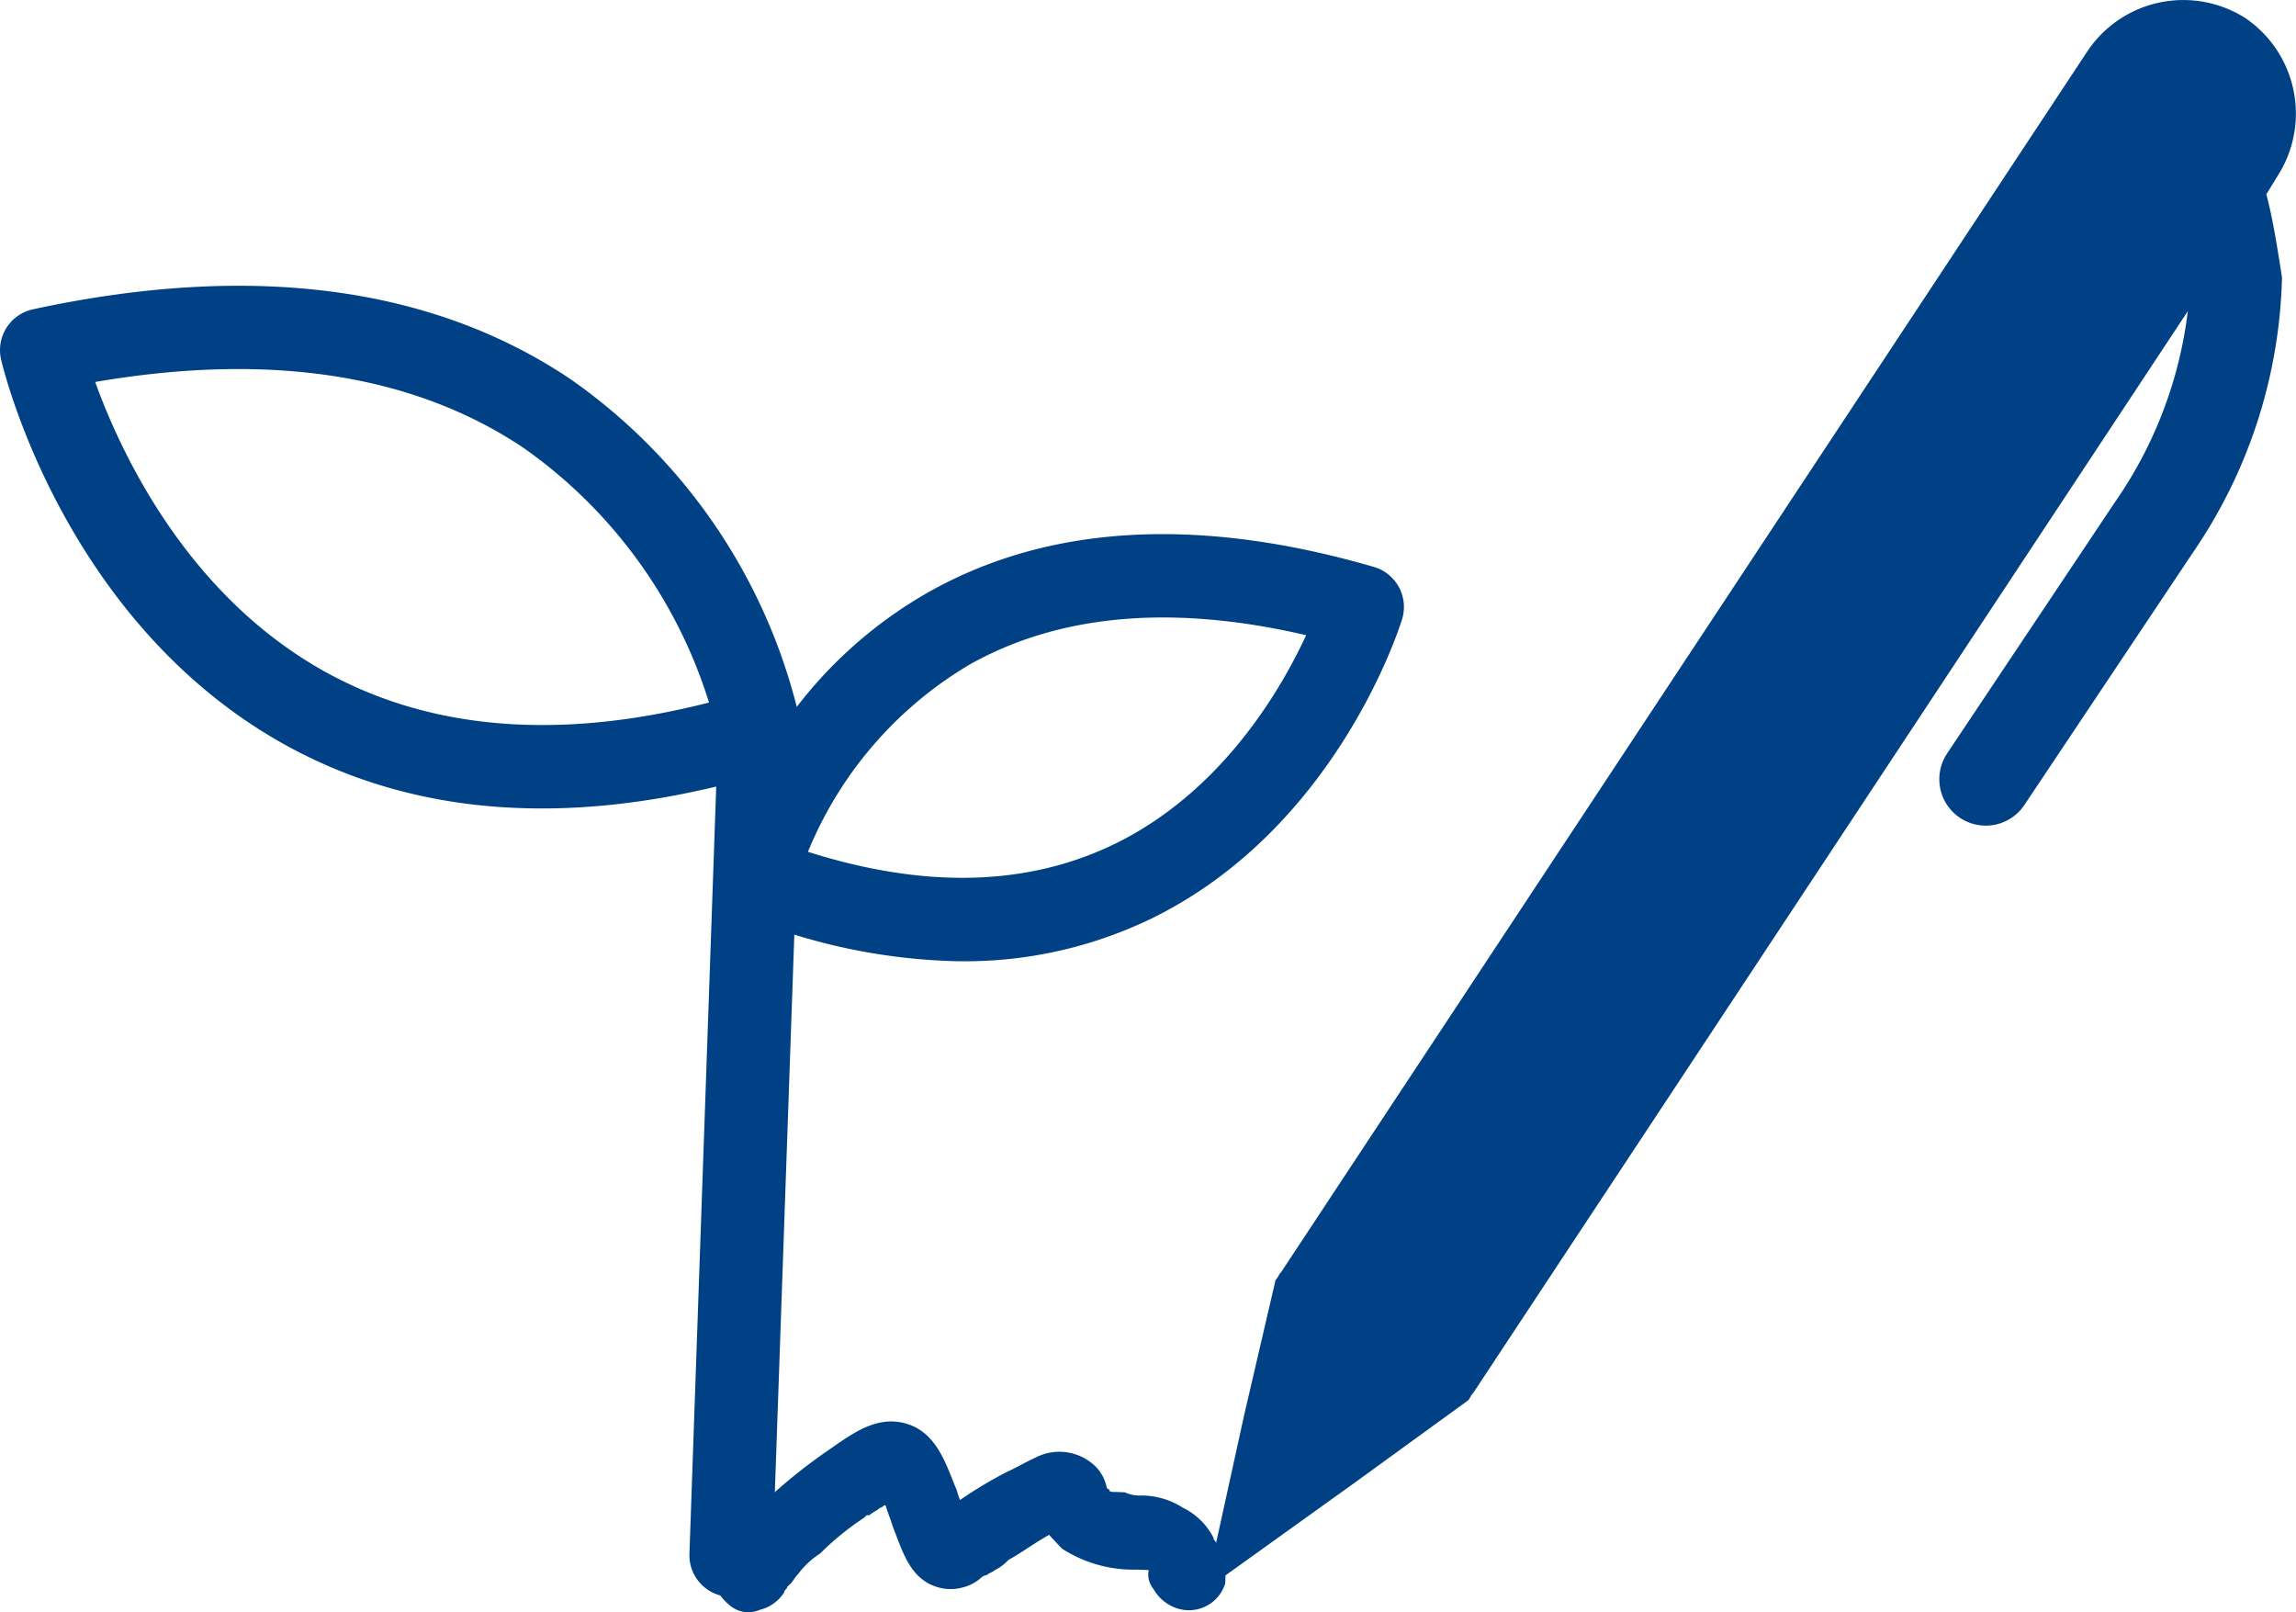 <svg xmlns="http://www.w3.org/2000/svg" xmlns:xlink="http://www.w3.org/1999/xlink" width="102.875" height="72.226" viewBox="0 0 102.875 72.226">
  <defs>
    <clipPath id="clip-path">
      <rect id="Rettangolo_2113" data-name="Rettangolo 2113" width="102.875" height="72.226" fill="#004186"/>
    </clipPath>
  </defs>
  <g id="Raggruppa_526" data-name="Raggruppa 526" transform="translate(0 0)">
    <g id="Raggruppa_525" data-name="Raggruppa 525" transform="translate(0 0)" clip-path="url(#clip-path)">
      <path id="Tracciato_48464" data-name="Tracciato 48464" d="M83.018,8.707l.5-.816A5.175,5.175,0,0,0,82.1.826a5.175,5.175,0,0,0-7.064,1.418L38.875,56.993c-.119.115-.124.234-.248.348l-1.4,6.017-1.27,5.783c0-.119-.115-.122-.11-.241a3.028,3.028,0,0,0-1.379-1.356A3.462,3.462,0,0,0,32.584,67a1.533,1.533,0,0,1-.711-.143l-.356-.014-.117,0c-.119,0-.241-.01-.234-.126a.117.117,0,0,1-.115-.124,1.9,1.9,0,0,0-.446-.847,2.32,2.32,0,0,0-2.718-.453c-.484.222-.847.446-1.334.668A19.565,19.565,0,0,0,24.488,67.2c-.107-.241-.107-.363-.215-.6-.439-1.084-.866-2.408-2.16-2.809s-2.394.391-3.368,1.072a24.263,24.263,0,0,0-5.16,4.694,1.7,1.7,0,0,0-.165,1.3,2.376,2.376,0,0,0,.795,1.1,1.274,1.274,0,0,0,1.3.165,1.791,1.791,0,0,0,1.1-.795c0-.119.124-.115.126-.232l.124-.115c.122-.115.246-.348.37-.463a3.688,3.688,0,0,1,.986-.919A12.429,12.429,0,0,1,20.183,68l.122-.115.119,0c.122-.115.365-.224.484-.339.122,0,.124-.115.241-.11.107.36.22.6.327.962.434,1.086.749,2.286,1.926,2.683a2.032,2.032,0,0,0,1.186.043,1.944,1.944,0,0,0,.852-.446.407.407,0,0,1,.241-.11c.122-.115.241-.11.365-.224a2.086,2.086,0,0,0,.609-.456c.606-.334,1.215-.79,1.823-1.124l.573.613a5.892,5.892,0,0,0,3.177.945l.117,0,.122,0,.239.01.236.007a1,1,0,0,0,.208.84,1.89,1.89,0,0,0,1.041.869,1.7,1.7,0,0,0,2.179-1.112l.012-.356,5.854-4.2,5-3.63c.124-.115.126-.234.248-.348L79.5,13.941a18.944,18.944,0,0,1-3.272,8.566L68.7,33.778a2.08,2.08,0,0,0,3.492,2.263L79.72,24.769a22.742,22.742,0,0,0,4-12.346c-.193-1.2-.384-2.516-.7-3.714Z" transform="translate(18.528 -0.001)" fill="#004186"/>
      <path id="Tracciato_48465" data-name="Tracciato 48465" d="M49.919,30.382c-3.888,1.888-8.5,2-13.718.341a17.417,17.417,0,0,1,7.179-8.351c4.043-2.3,9.131-2.752,15.143-1.353-1.167,2.523-3.823,7.041-8.6,9.363M23.427,12.606a21.859,21.859,0,0,1,8.341,11.43c-6.807,1.737-12.671,1.229-17.456-1.523C8.284,19.043,5.387,12.785,4.265,9.675c7.79-1.337,14.227-.358,19.162,2.931M32.689,64.1a1.864,1.864,0,0,0,1.928-1.8l.974-27.866a26.739,26.739,0,0,0,6.768,1.174,19.188,19.188,0,0,0,9.224-1.89C59.866,29.673,62.706,20.68,62.823,20.3a1.868,1.868,0,0,0-1.263-2.339c-7.919-2.3-14.678-1.9-20.079,1.2A19.715,19.715,0,0,0,35.7,24.231a25.563,25.563,0,0,0-10.162-14.7C19.315,5.363,11.215,4.315,1.47,6.42A1.871,1.871,0,0,0,.048,8.666c.11.468,2.766,11.508,12.37,17.062,5.518,3.189,12.126,3.881,19.673,2.072l-1.2,34.372a1.863,1.863,0,0,0,1.8,1.928" transform="translate(0 7.438)" fill="#004186"/>
    </g>
  </g>
</svg>
